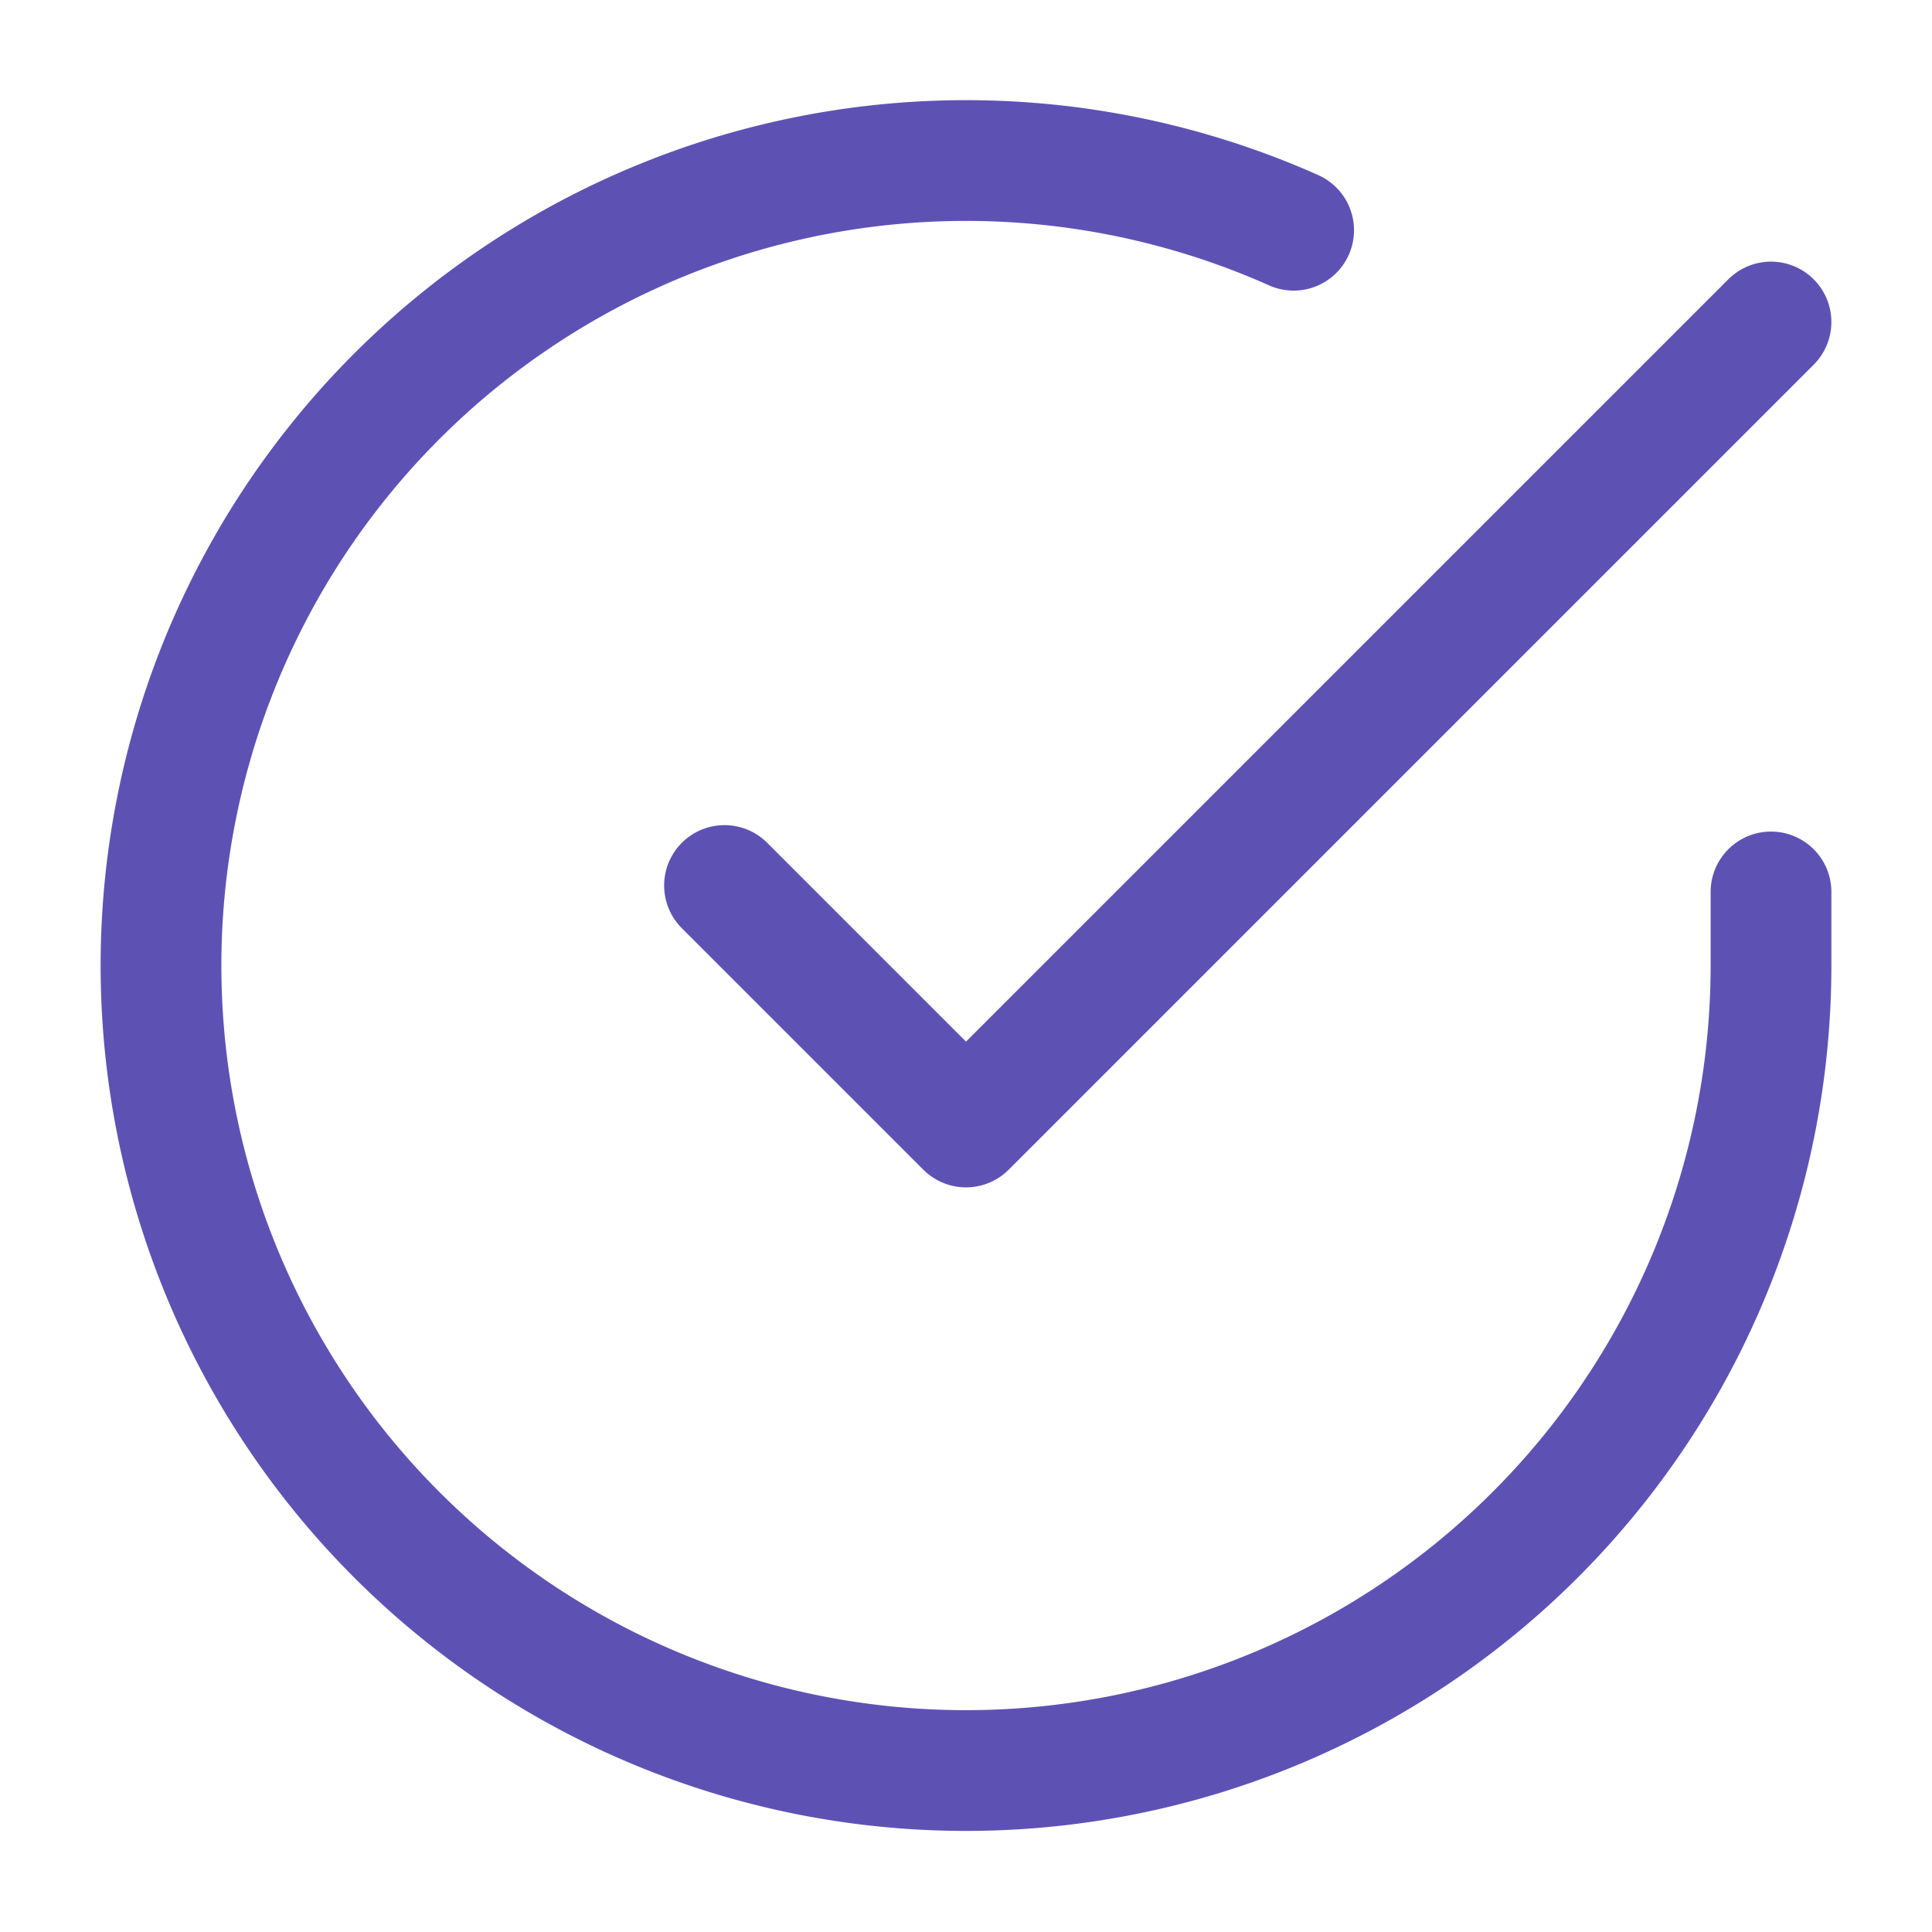 <svg xmlns="http://www.w3.org/2000/svg" width="24" height="24" viewBox="0 0 24 24" fill="none" stroke="#5D52B4" stroke-width="1.5" stroke-linecap="round" stroke-linejoin="round" class="lucide lucide-check-circle"><path d="M22 11.08V12a10 10 0 1 1-5.93-9.14"/><path d="m9 11 3 3L22 4"/></svg>